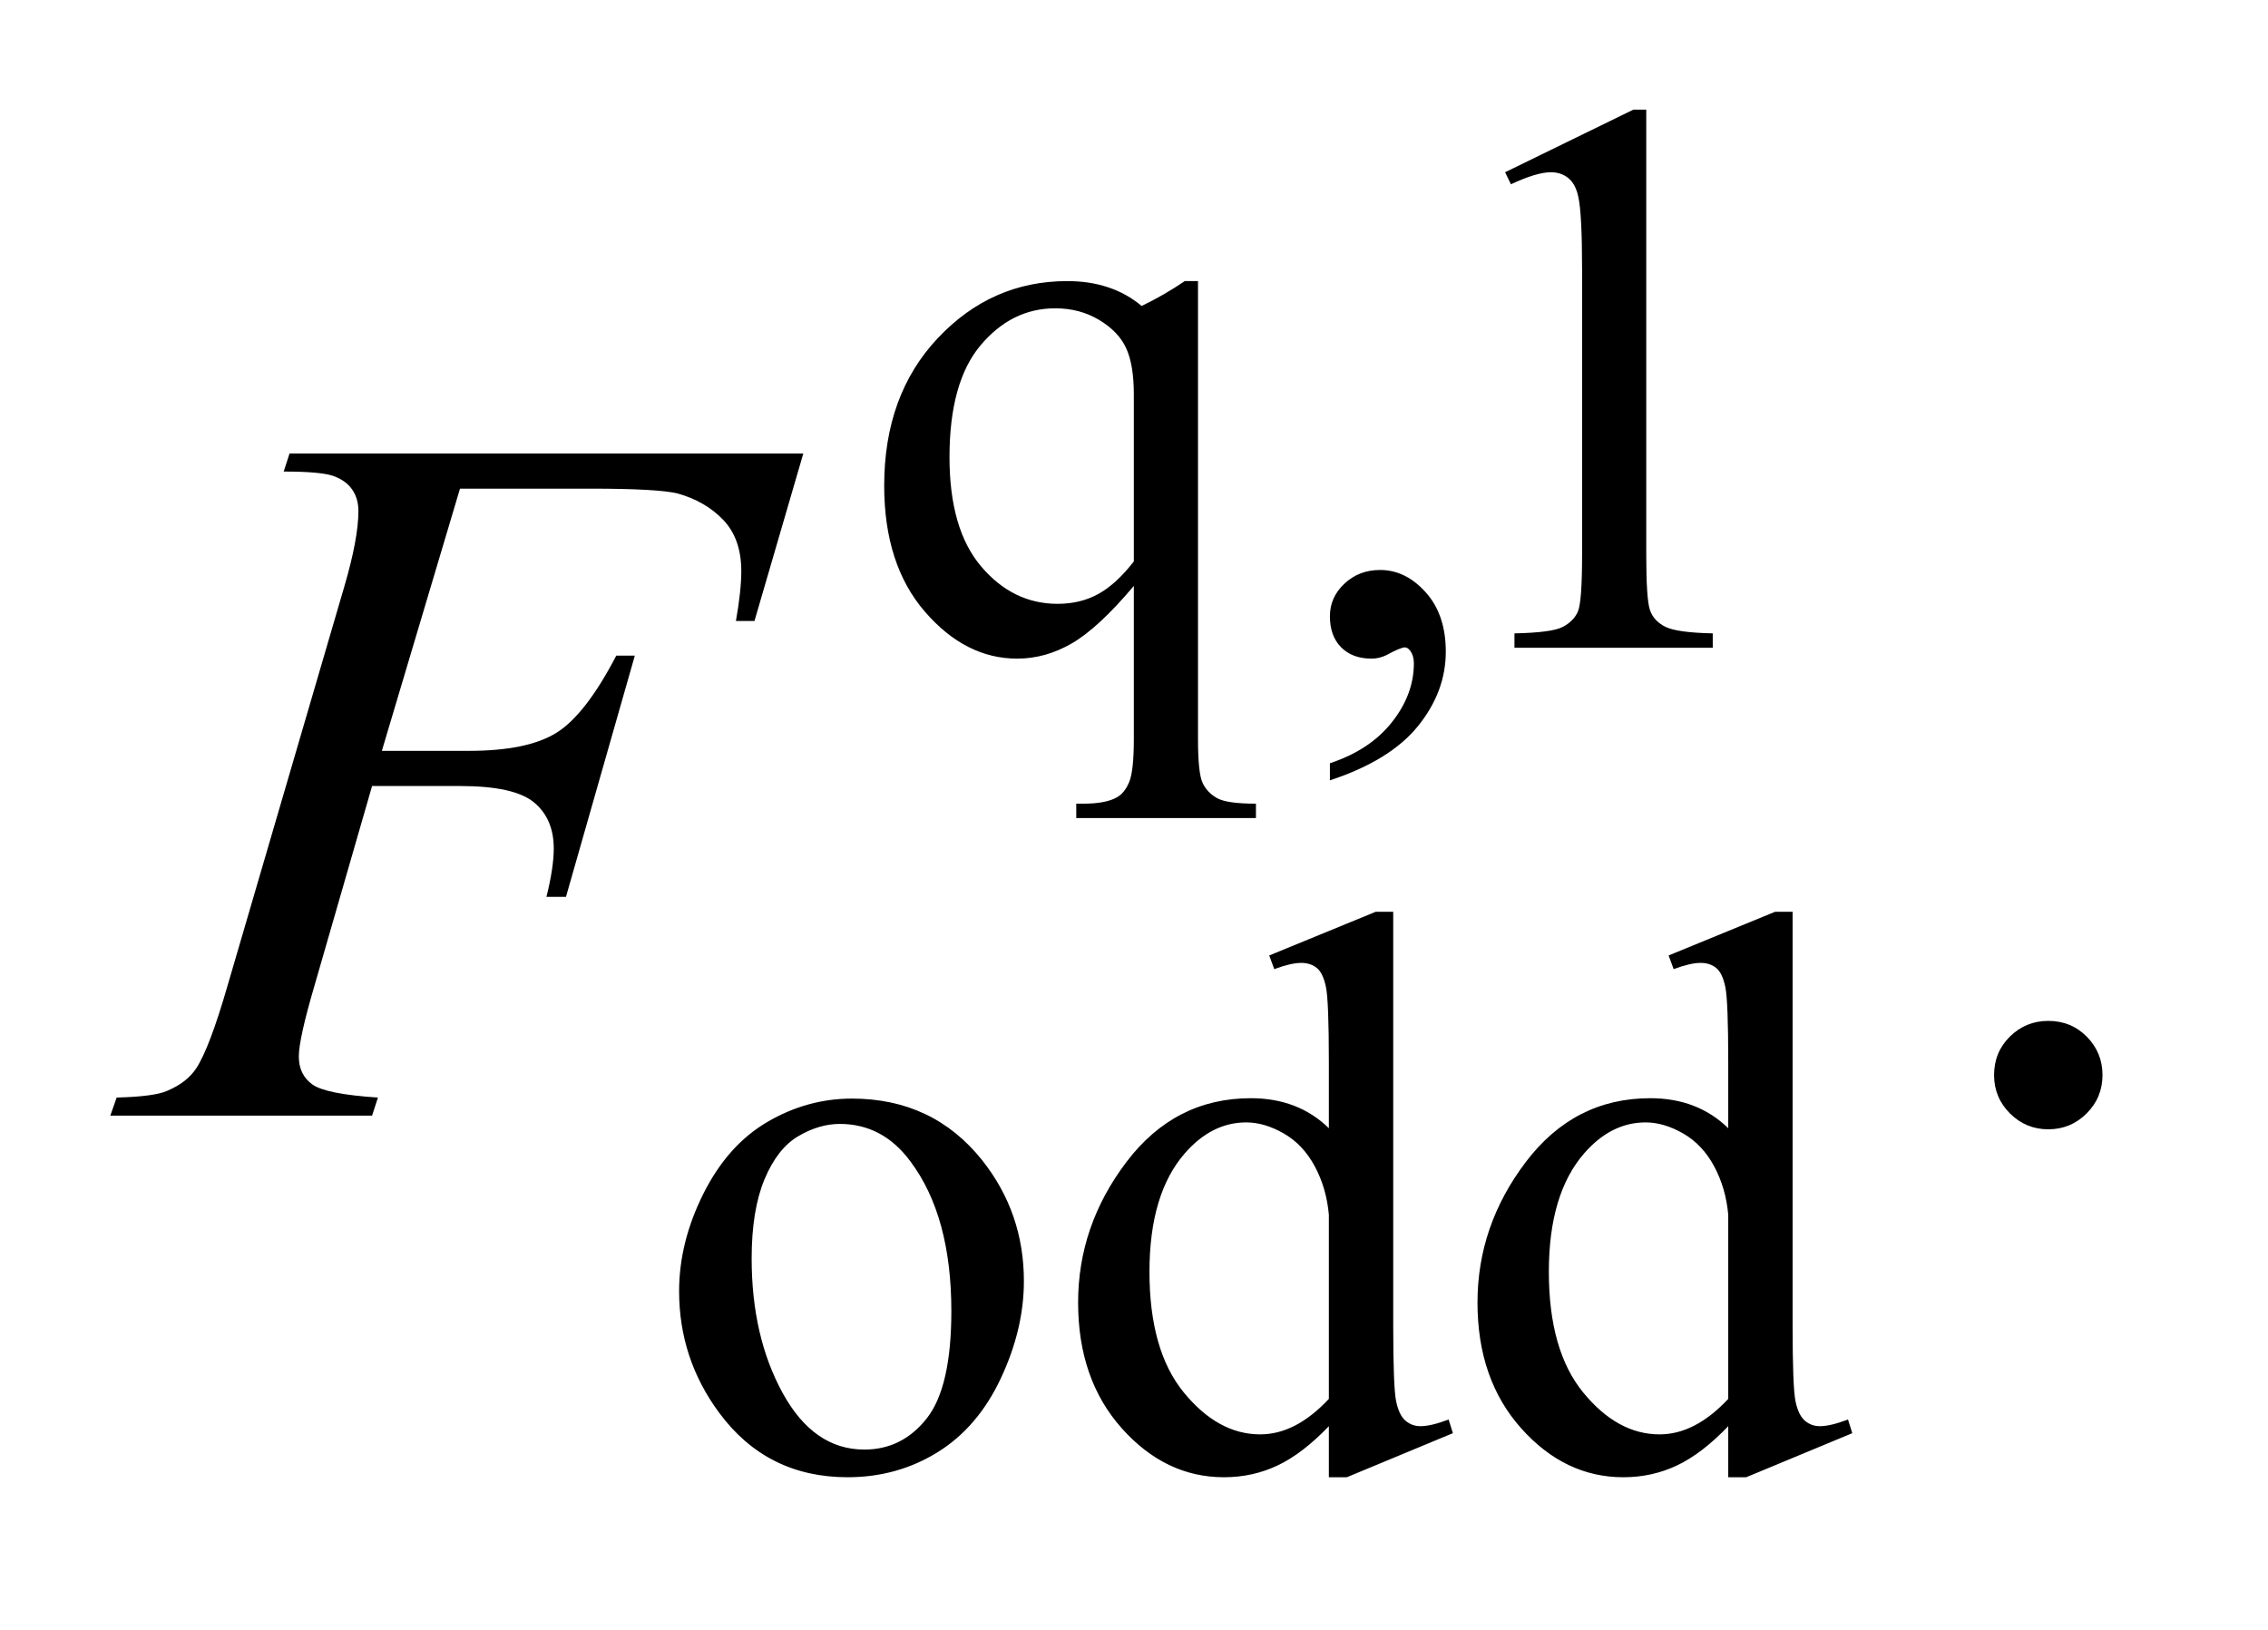 <?xml version="1.0" encoding="UTF-8"?>
<!DOCTYPE svg PUBLIC '-//W3C//DTD SVG 1.0//EN'
          'http://www.w3.org/TR/2001/REC-SVG-20010904/DTD/svg10.dtd'>
<svg stroke-dasharray="none" shape-rendering="auto" xmlns="http://www.w3.org/2000/svg" font-family="'Dialog'" text-rendering="auto" width="32" fill-opacity="1" color-interpolation="auto" color-rendering="auto" preserveAspectRatio="xMidYMid meet" font-size="12px" viewBox="0 0 32 23" fill="black" xmlns:xlink="http://www.w3.org/1999/xlink" stroke="black" image-rendering="auto" stroke-miterlimit="10" stroke-linecap="square" stroke-linejoin="miter" font-style="normal" stroke-width="1" height="23" stroke-dashoffset="0" font-weight="normal" stroke-opacity="1"
><!--Generated by the Batik Graphics2D SVG Generator--><defs id="genericDefs"
  /><g
  ><defs id="defs1"
    ><clipPath clipPathUnits="userSpaceOnUse" id="clipPath1"
      ><path d="M0.908 1.95 L20.863 1.95 L20.863 16.23 L0.908 16.23 L0.908 1.95 Z"
      /></clipPath
      ><clipPath clipPathUnits="userSpaceOnUse" id="clipPath2"
      ><path d="M29.02 62.511 L29.02 520.192 L666.558 520.192 L666.558 62.511 Z"
      /></clipPath
    ></defs
    ><g transform="scale(1.576,1.576) translate(-0.908,-1.95) matrix(0.031,0,0,0.031,0,0)"
    ><path d="M375.266 144.094 L375.266 276.391 Q375.266 286.281 376.617 289.086 Q377.969 291.891 380.828 293.461 Q383.688 295.031 392 295.031 L392 299.188 L340.109 299.188 L340.109 295.031 L342.25 295.031 Q348.531 295.031 351.797 293.234 Q354.047 292 355.391 288.797 Q356.734 285.594 356.734 276.391 L356.734 232.141 Q346.516 244.266 338.883 248.703 Q331.25 253.141 323.047 253.141 Q308.109 253.141 296.375 239.555 Q284.641 225.969 284.641 203.172 Q284.641 177 300.141 160.547 Q315.641 144.094 337.531 144.094 Q343.938 144.094 349.328 145.891 Q354.719 147.688 358.984 151.281 Q365.5 148.141 371.453 144.094 L375.266 144.094 ZM356.734 225.062 L356.734 176.781 Q356.734 168.359 354.547 163.531 Q352.359 158.703 346.742 155.328 Q341.125 151.953 334.047 151.953 Q321.469 151.953 312.484 162.625 Q303.5 173.297 303.5 194.969 Q303.5 215.75 312.656 226.531 Q321.812 237.312 334.719 237.312 Q341.344 237.312 346.516 234.445 Q351.688 231.578 356.734 225.062 ZM413.359 288.297 L413.359 283.359 Q424.922 279.531 431.266 271.508 Q437.609 263.484 437.609 254.5 Q437.609 252.359 436.594 250.906 Q435.812 249.891 435.031 249.891 Q433.797 249.891 429.641 252.141 Q427.609 253.141 425.375 253.141 Q419.875 253.141 416.617 249.883 Q413.359 246.625 413.359 240.906 Q413.359 235.406 417.57 231.469 Q421.781 227.531 427.844 227.531 Q435.25 227.531 441.039 233.992 Q446.828 240.453 446.828 251.125 Q446.828 262.688 438.797 272.625 Q430.766 282.562 413.359 288.297 ZM463.953 112.656 L501.016 94.562 L504.719 94.562 L504.719 223.156 Q504.719 235.969 505.789 239.109 Q506.859 242.25 510.227 243.938 Q513.594 245.625 523.922 245.844 L523.922 250 L466.656 250 L466.656 245.844 Q477.438 245.625 480.578 243.992 Q483.719 242.359 484.953 239.609 Q486.188 236.859 486.188 223.156 L486.188 140.953 Q486.188 124.328 485.062 119.609 Q484.281 116.016 482.203 114.336 Q480.125 112.656 477.203 112.656 Q473.047 112.656 465.641 116.125 L463.953 112.656 Z" stroke="none" clip-path="url(#clipPath2)"
    /></g
    ><g transform="matrix(0.049,0,0,0.049,-1.431,-3.073)"
    ><path d="M274.5 379.094 Q297.859 379.094 312.016 396.844 Q324.031 412 324.031 431.656 Q324.031 445.469 317.406 459.617 Q310.781 473.766 299.156 480.953 Q287.531 488.141 273.266 488.141 Q250.016 488.141 236.312 469.609 Q224.75 454 224.75 434.578 Q224.75 420.422 231.766 406.438 Q238.781 392.453 250.242 385.773 Q261.703 379.094 274.5 379.094 ZM271.016 386.391 Q265.062 386.391 259.055 389.93 Q253.047 393.469 249.344 402.344 Q245.641 411.219 245.641 425.141 Q245.641 447.609 254.57 463.891 Q263.5 480.172 278.094 480.172 Q288.984 480.172 296.062 471.188 Q303.141 462.203 303.141 440.297 Q303.141 412.906 291.344 397.172 Q283.375 386.391 271.016 386.391 ZM411.844 473.438 Q404.328 481.297 397.141 484.719 Q389.953 488.141 381.641 488.141 Q364.797 488.141 352.219 474.047 Q339.641 459.953 339.641 437.828 Q339.641 415.703 353.562 397.344 Q367.484 378.984 389.391 378.984 Q402.984 378.984 411.844 387.625 L411.844 368.656 Q411.844 351.016 411.008 346.977 Q410.172 342.938 408.375 341.477 Q406.578 340.016 403.875 340.016 Q400.953 340.016 396.125 341.812 L394.672 337.875 L425.328 325.297 L430.375 325.297 L430.375 444.234 Q430.375 462.312 431.219 466.297 Q432.062 470.281 433.914 471.859 Q435.766 473.438 438.234 473.438 Q441.266 473.438 446.328 471.516 L447.562 475.453 L417.016 488.141 L411.844 488.141 L411.844 473.438 ZM411.844 465.578 L411.844 412.562 Q411.172 404.922 407.805 398.633 Q404.438 392.344 398.875 389.148 Q393.312 385.953 388.047 385.953 Q378.156 385.953 370.406 394.812 Q360.188 406.5 360.188 428.953 Q360.188 451.641 370.07 463.719 Q379.953 475.797 392.078 475.797 Q402.297 475.797 411.844 465.578 ZM526.844 473.438 Q519.328 481.297 512.141 484.719 Q504.953 488.141 496.641 488.141 Q479.797 488.141 467.219 474.047 Q454.641 459.953 454.641 437.828 Q454.641 415.703 468.562 397.344 Q482.484 378.984 504.391 378.984 Q517.984 378.984 526.844 387.625 L526.844 368.656 Q526.844 351.016 526.008 346.977 Q525.172 342.938 523.375 341.477 Q521.578 340.016 518.875 340.016 Q515.953 340.016 511.125 341.812 L509.672 337.875 L540.328 325.297 L545.375 325.297 L545.375 444.234 Q545.375 462.312 546.219 466.297 Q547.062 470.281 548.914 471.859 Q550.766 473.438 553.234 473.438 Q556.266 473.438 561.328 471.516 L562.562 475.453 L532.016 488.141 L526.844 488.141 L526.844 473.438 ZM526.844 465.578 L526.844 412.562 Q526.172 404.922 522.805 398.633 Q519.438 392.344 513.875 389.148 Q508.312 385.953 503.047 385.953 Q493.156 385.953 485.406 394.812 Q475.188 406.5 475.188 428.953 Q475.188 451.641 485.07 463.719 Q494.953 475.797 507.078 475.797 Q517.297 475.797 526.844 465.578 Z" stroke="none" clip-path="url(#clipPath2)"
    /></g
    ><g transform="matrix(0.049,0,0,0.049,-1.431,-3.073)"
    ><path d="M619 356.719 Q625.609 356.719 630.109 361.289 Q634.609 365.859 634.609 372.328 Q634.609 378.797 630.039 383.367 Q625.469 387.938 619 387.938 Q612.531 387.938 607.961 383.367 Q603.391 378.797 603.391 372.328 Q603.391 365.719 607.961 361.219 Q612.531 356.719 619 356.719 Z" stroke="none" clip-path="url(#clipPath2)"
    /></g
    ><g transform="matrix(0.049,0,0,0.049,-1.431,-3.073)"
    ><path d="M161.656 203.438 L139.156 278.953 L164.188 278.953 Q181.062 278.953 189.43 273.75 Q197.797 268.547 206.656 251.531 L212 251.531 L192.172 321 L186.547 321 Q188.656 312.562 188.656 307.078 Q188.656 298.5 182.961 293.789 Q177.266 289.078 161.656 289.078 L136.344 289.078 L119.75 346.594 Q115.25 361.922 115.25 366.984 Q115.25 372.188 119.117 375 Q122.984 377.812 138.031 378.797 L136.344 384 L60.969 384 L62.797 378.797 Q73.766 378.516 77.422 376.828 Q83.047 374.438 85.719 370.359 Q89.516 364.594 94.719 346.594 L128.328 231.703 Q132.406 217.781 132.406 209.906 Q132.406 206.25 130.578 203.648 Q128.75 201.047 125.164 199.781 Q121.578 198.516 110.891 198.516 L112.578 193.312 L260.516 193.312 L246.453 241.547 L241.109 241.547 Q242.656 232.828 242.656 227.203 Q242.656 217.922 237.523 212.508 Q232.391 207.094 224.375 204.844 Q218.75 203.438 199.203 203.438 L161.656 203.438 Z" stroke="none" clip-path="url(#clipPath2)"
    /></g
  ></g
></svg
>

